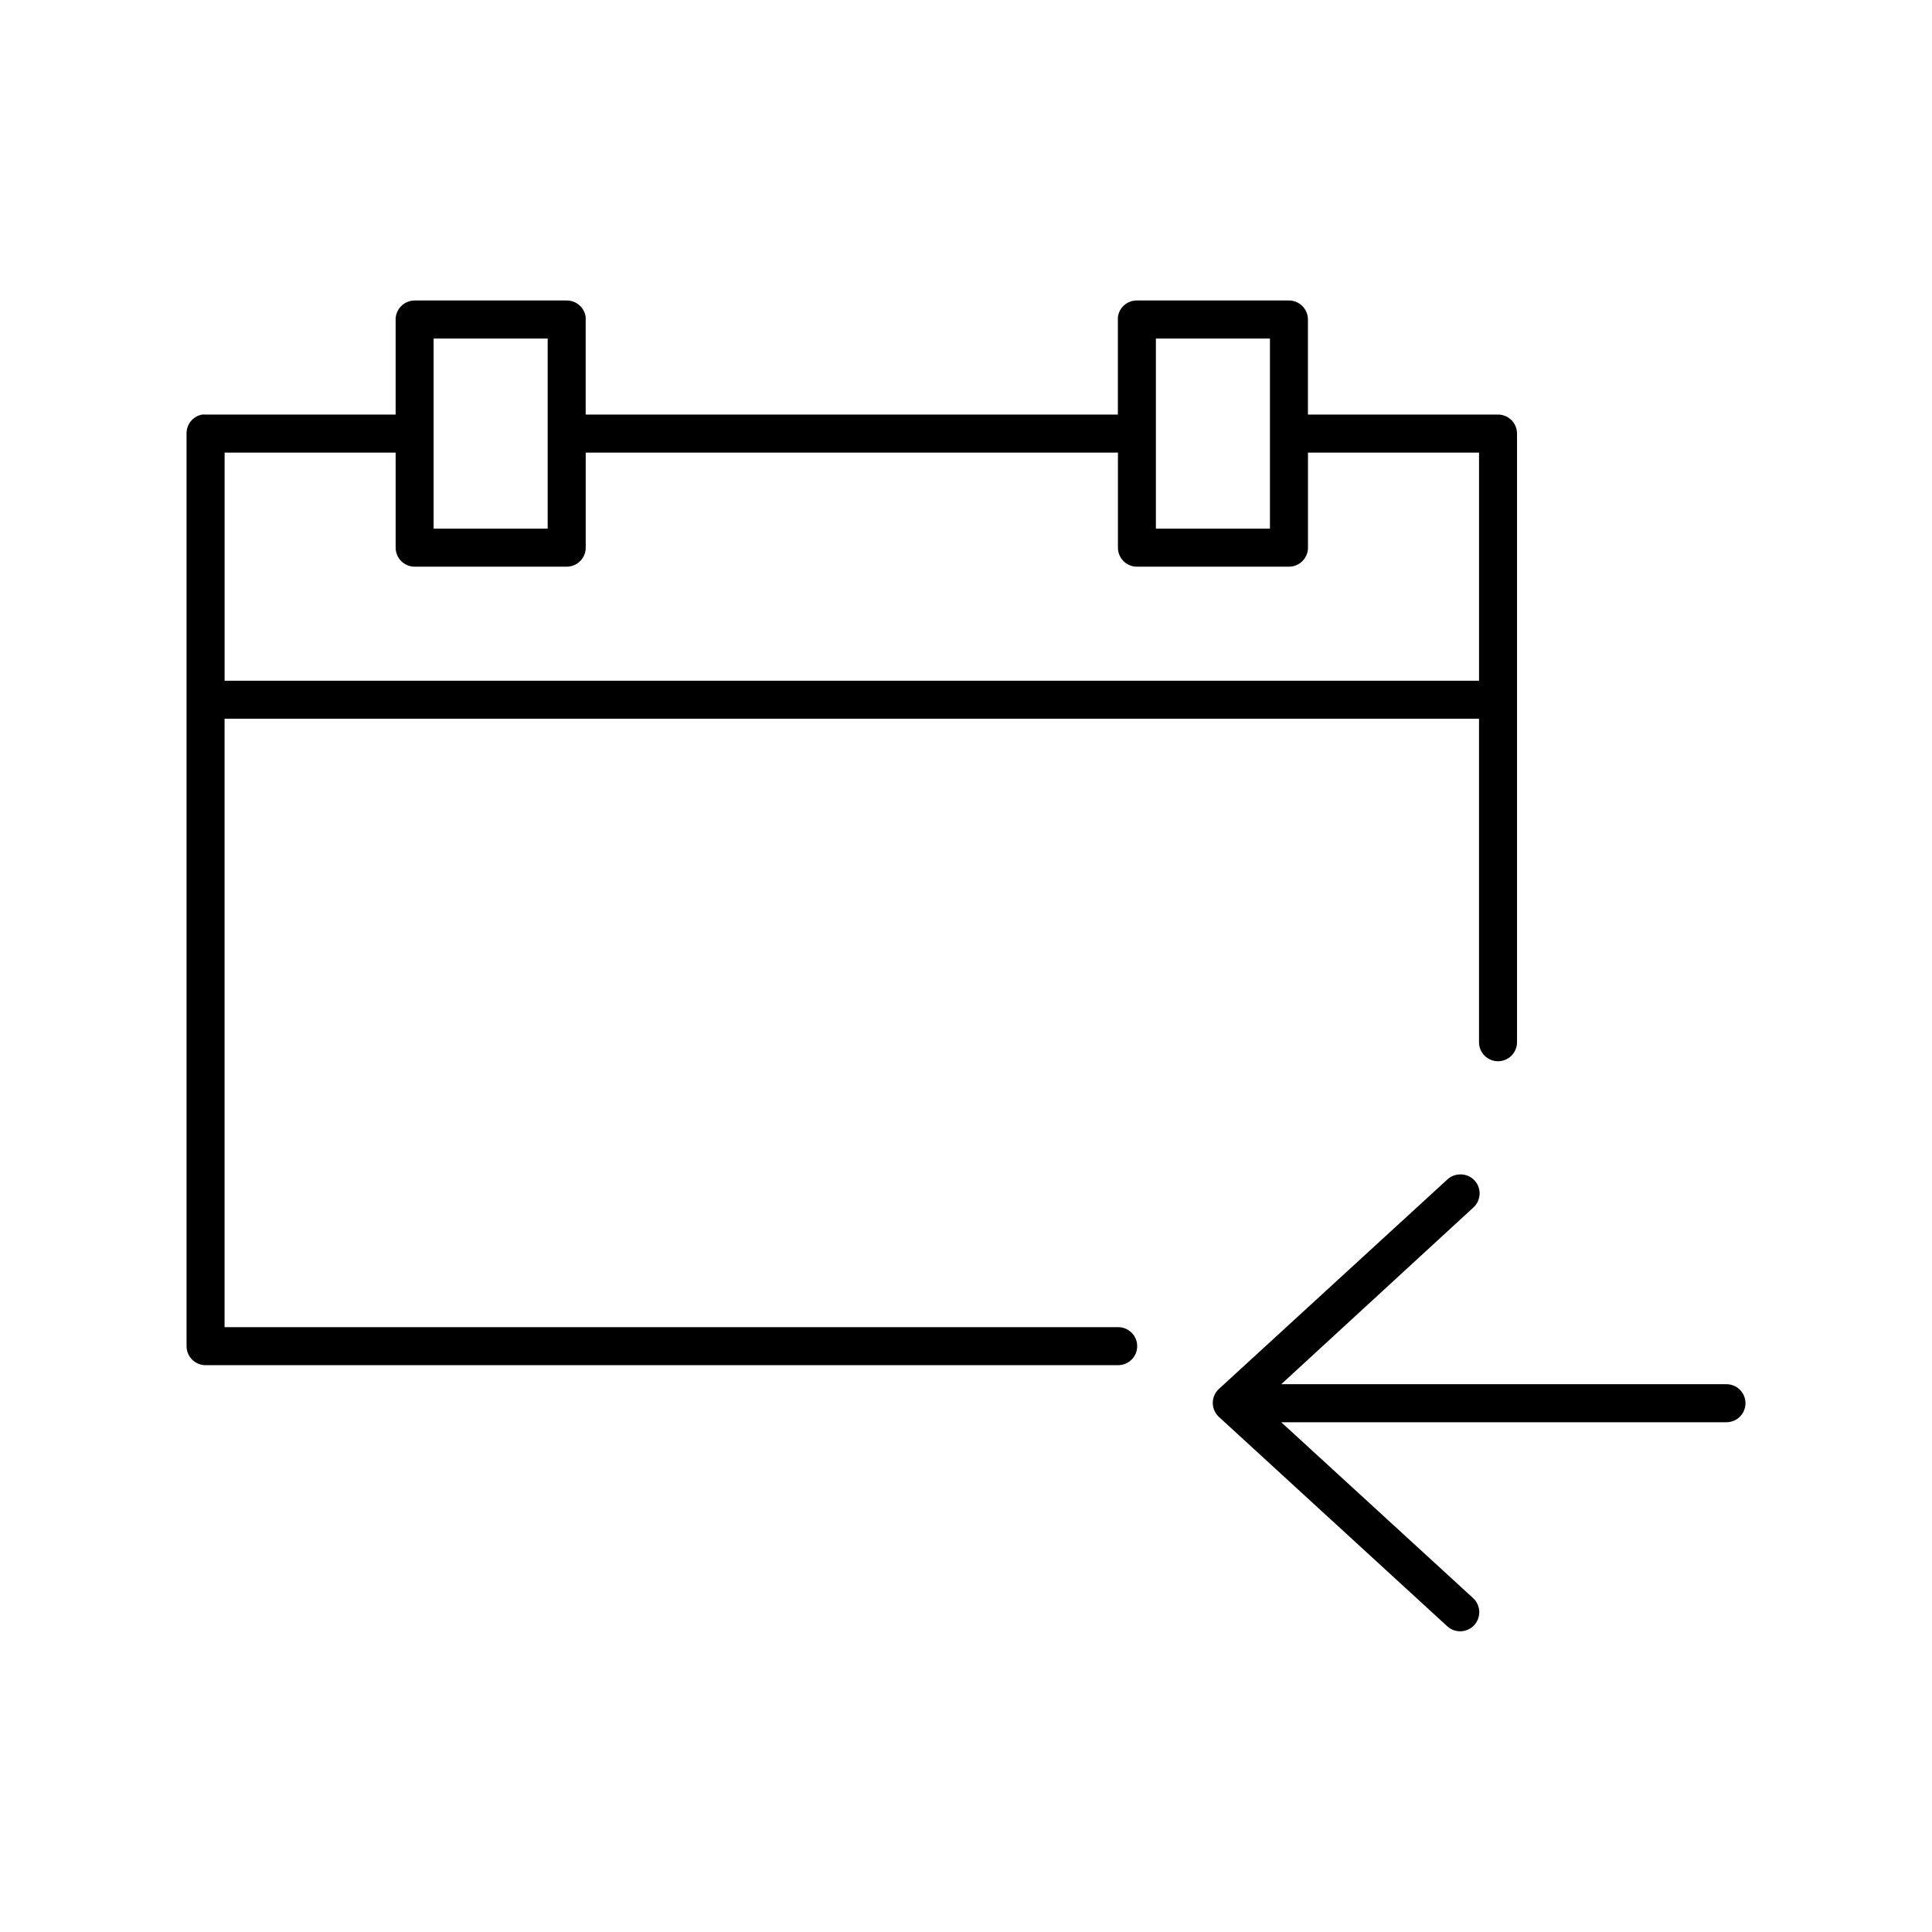 <?xml version="1.0" encoding="UTF-8"?>
<!-- Uploaded to: ICON Repo, www.svgrepo.com, Generator: ICON Repo Mixer Tools -->
<svg fill="#000000" width="800px" height="800px" version="1.1" viewBox="144 144 512 512" xmlns="http://www.w3.org/2000/svg">
 <path d="m253.88 223.64c-2.781 0-5.035 2.254-5.035 5.035v25.191h-50.371v0.004c-0.312-0.031-0.629-0.031-0.945 0-2.406 0.457-4.133 2.586-4.09 5.035v241.84c0 2.785 2.254 5.039 5.035 5.039h241.78c1.348 0.02 2.648-0.5 3.609-1.449 0.965-0.945 1.504-2.238 1.504-3.59 0-1.348-0.539-2.641-1.504-3.59-0.961-0.945-2.262-1.469-3.609-1.449h-236.74v-161.23h332.44v85.656c-0.02 1.348 0.504 2.648 1.449 3.609 0.945 0.961 2.238 1.5 3.586 1.5 1.348 0 2.641-0.539 3.586-1.5 0.949-0.961 1.473-2.262 1.453-3.609v-161.23c0-2.781-2.258-5.039-5.039-5.039h-50.371v-25.191c0-2.781-2.254-5.039-5.035-5.039h-40.297c-2.551-0.02-4.715 1.875-5.035 4.41-0.016 0.207-0.016 0.418 0 0.629v25.191h-141.04v-25.191c0.012-0.211 0.012-0.422 0-0.629-0.32-2.535-2.484-4.43-5.039-4.41h-40.297zm5.035 10.078h30.223v50.383h-30.223zm191.41 0h30.223v50.383h-30.223zm-246.81 30.23h45.332v25.191l0.004-0.004c0 2.785 2.254 5.039 5.035 5.039h40.297c2.781 0 5.039-2.254 5.039-5.039v-25.191h141.04v25.191c0 2.785 2.254 5.039 5.035 5.039h40.297c2.781 0 5.035-2.254 5.035-5.039v-25.191h45.332v60.461h-332.44v-60.461zm327.09 191.3h0.004c-1.184 0.086-2.301 0.586-3.148 1.418l-60.445 55.422c-1.031 0.953-1.617 2.293-1.617 3.699s0.586 2.746 1.617 3.699l60.445 55.422v0.004c0.977 0.93 2.289 1.434 3.641 1.395 1.352-0.035 2.629-0.613 3.555-1.602 0.922-0.988 1.414-2.301 1.363-3.652-0.051-1.352-0.641-2.629-1.633-3.543l-50.844-46.605h117.9c1.352 0.023 2.656-0.496 3.621-1.441 0.965-0.949 1.508-2.246 1.508-3.598 0-1.352-0.543-2.648-1.508-3.594-0.965-0.949-2.269-1.469-3.621-1.445h-117.9l50.844-46.762c1.648-1.438 2.184-3.773 1.324-5.785-0.863-2.012-2.926-3.238-5.102-3.031z"/>
</svg>